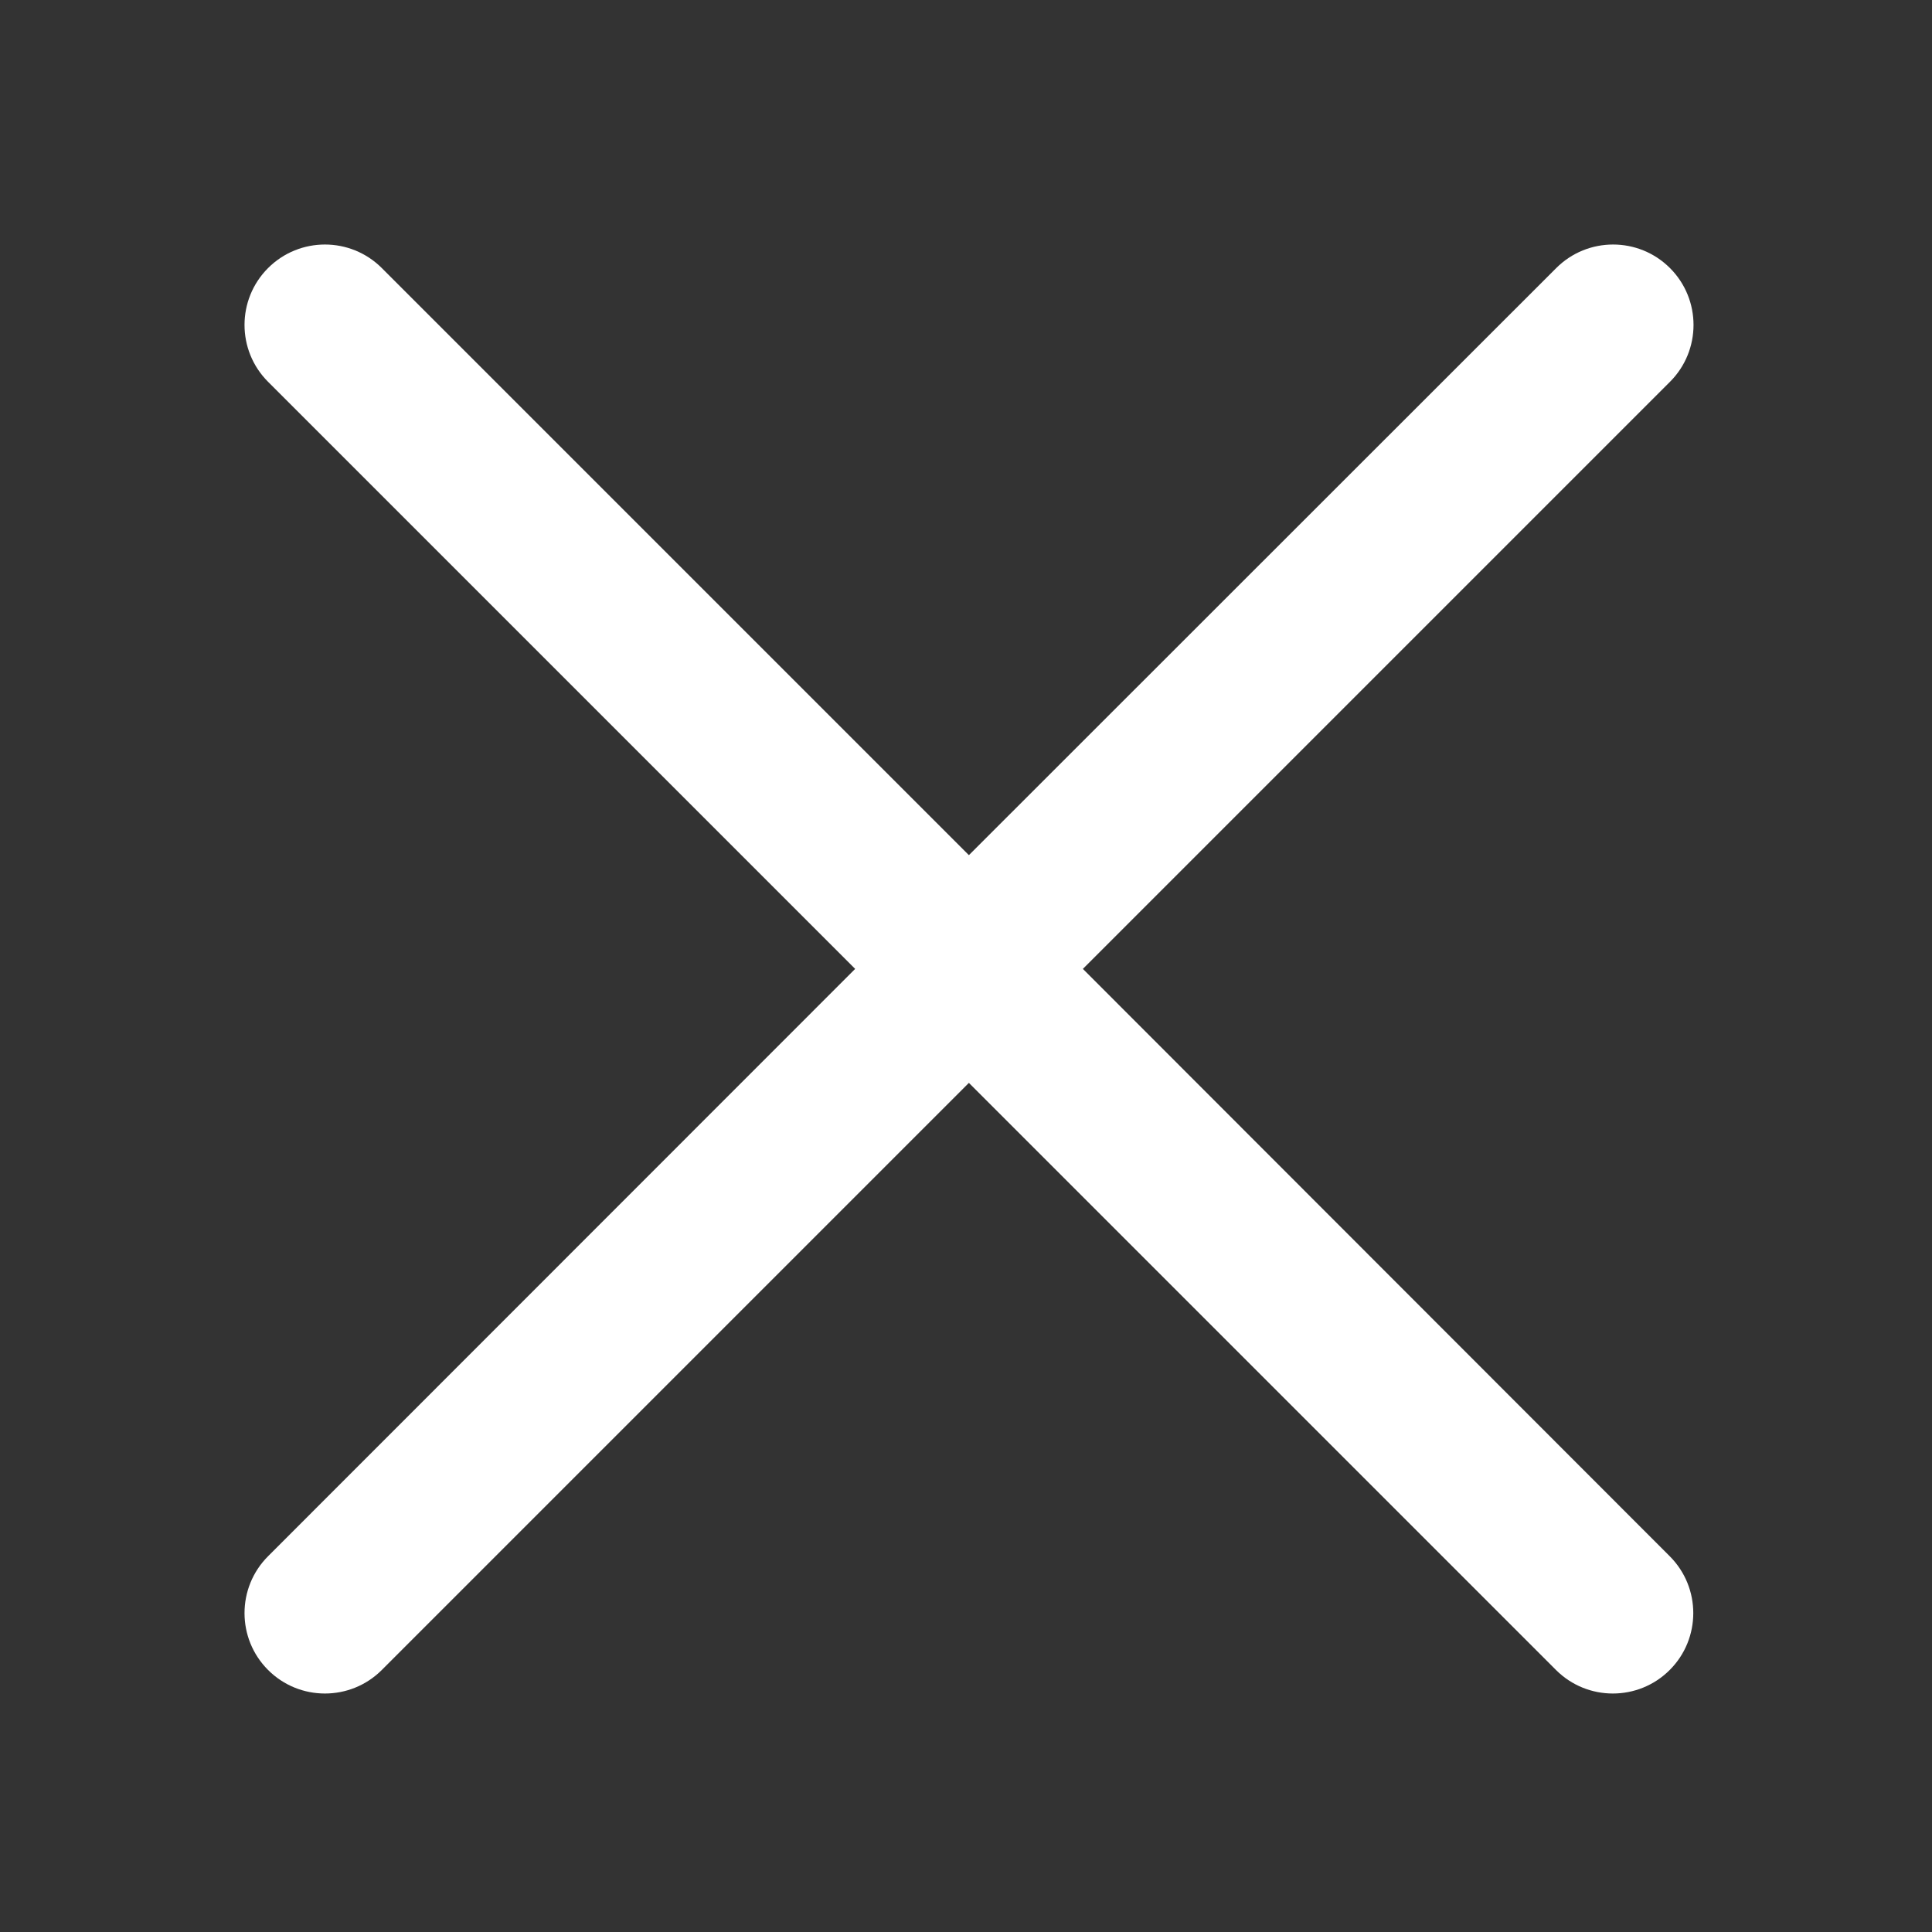 <?xml version="1.0" encoding="utf-8"?>
<!-- Generator: Adobe Illustrator 25.2.1, SVG Export Plug-In . SVG Version: 6.00 Build 0)  -->
<svg version="1.1" id="Capa_1" xmlns="http://www.w3.org/2000/svg" xmlns:xlink="http://www.w3.org/1999/xlink" x="0px" y="0px"
	 viewBox="0 0 800 800" style="enable-background:new 0 0 800 800;" xml:space="preserve">
<rect x="0" y="0" width="800" height="800" fill="#333333" stroke="none"/>
<style type="text/css">
	.st0{fill:#FFFFFF;}
</style>
<path class="st0" d="M691.5,111c-13-13-34.1-13-47.1,0L401.2,354.1L158.1,111c-13-13-34.1-13-47.1,0c-13,13-13,34.1,0,47.1
	l243.1,243.1L111,644.4c-13,13-13,34.1,0,47.1c13,13,34.1,13,47.1,0l243.1-243.1l243.1,243.1c13,13,34.1,13,47.1,0
	c13-13,13-34.1,0-47.1L448.4,401.2l243.1-243.1C704.5,145.1,704.5,124,691.5,111z"/>
</svg>
